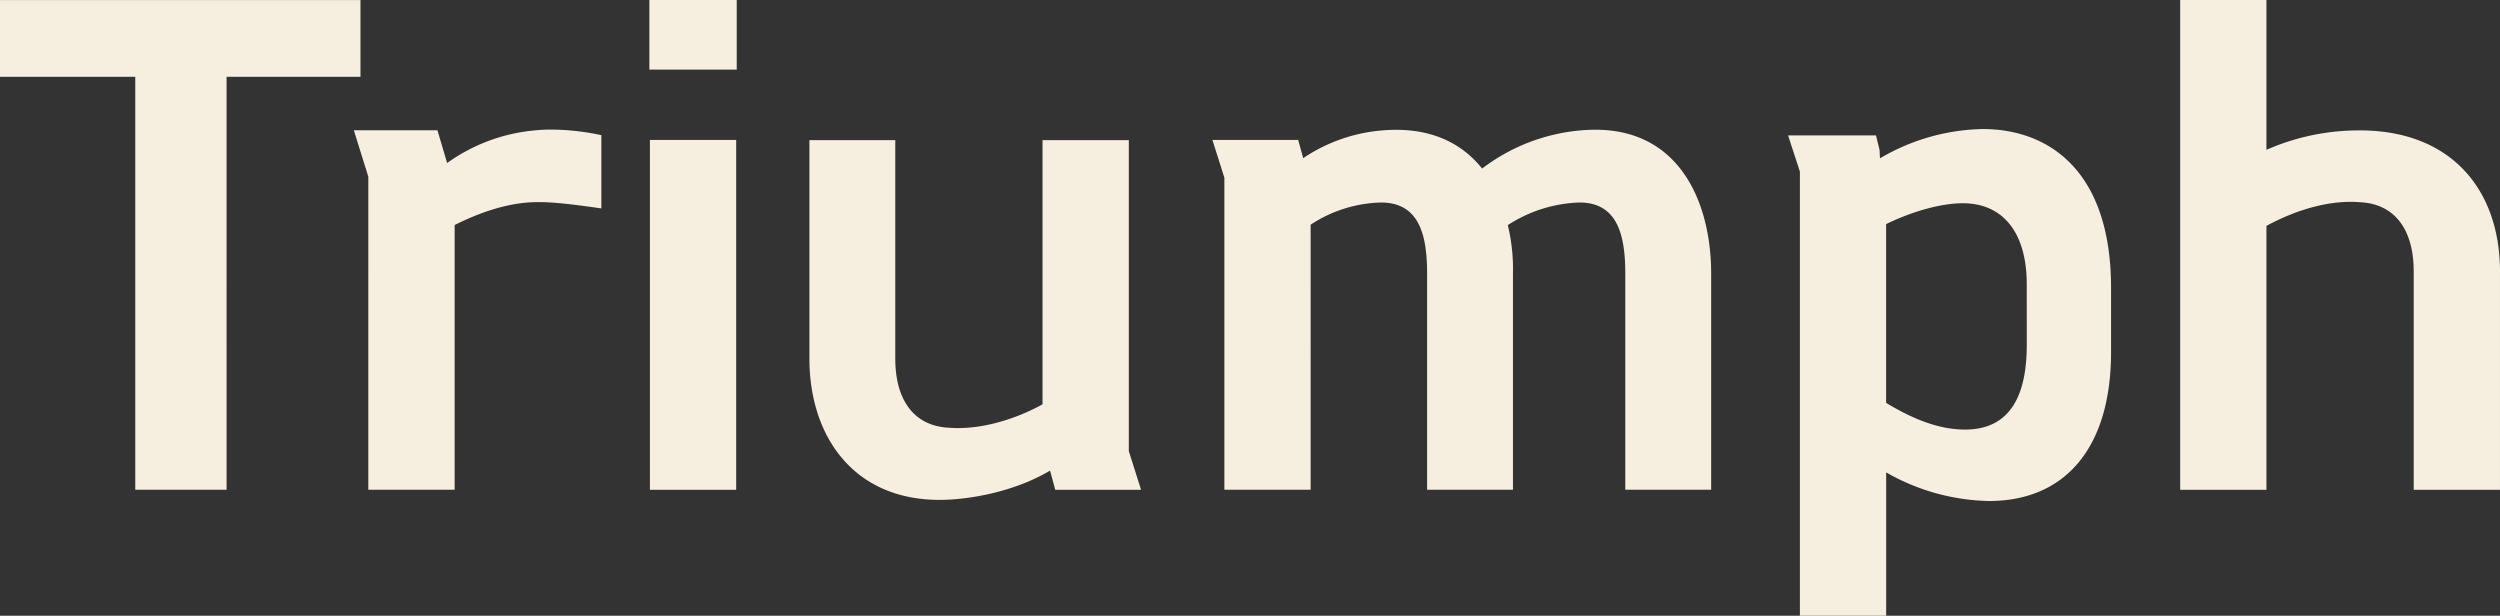 <svg xmlns="http://www.w3.org/2000/svg" width="500.192" height="123.2" viewBox="0 0 500.192 123.2">
  <rect x="0" y="0" width="500.192" height="123.2" fill="#333333" stroke="none"/>
  <g id="グループ_40898" data-name="グループ 40898" transform="translate(-10223.836 -3324)">
    <path id="パス_868485" data-name="パス 868485" d="M75.958-82.638v-15.35H3.836v15.35H30.9V-.013h18.27V-82.638Zm15.4,10.706H74.63l2.9,9.3V-.021H94.8V-52.979c7.389-3.695,12.824-4.579,16.52-4.579,1.872,0,4.187,0,12.835,1.26V-70.956a49.021,49.021,0,0,0-10.13-1.119,27.733,27.733,0,0,0-2.862.136,35.529,35.529,0,0,0-17.867,6.555ZM151.239-84.07V-98H133.76v13.93ZM151.131,0V-70H133.869V0Zm78.554-7.743V-69.959H212.423V-17.1c-6.53,3.569-13.383,5.117-18.705,4.677-6.826-.309-10.758-5.3-10.758-13.853V-69.959H165.78v43.684c0,15.7,8.942,28.288,26.011,28.288,6.107,0,15.144-1.687,22.134-5.856L214.969,0h17.165ZM263.575-70H246.41l2.393,7.547V-.02h17.263V-53.042a26.749,26.749,0,0,1,14.077-4.441c7.825,0,9.222,6.818,9.222,14.266V-.02h17.179v-43.2a37.6,37.6,0,0,0-1.03-9.741,27.9,27.9,0,0,1,14.326-4.523c7.78,0,9.177,6.817,9.177,14.265V-.02H346.2v-43.2c0-14.109-6.164-28.827-23.178-28.827q-1.283,0-2.649.113a37.9,37.9,0,0,0-20,7.658c-3.751-4.7-9.349-7.752-17.209-7.752q-1.184,0-2.439.094a33.1,33.1,0,0,0-16.15,5.578Zm116.316,2-.715-2.915H361.585l2.367,7.251V25.2h17.262V-3.483A43,43,0,0,0,401.787,2.24c15.043,0,24.424-10.4,24.424-29.824v-12.8c0-23.356-12.354-31.8-25.725-31.8a42.024,42.024,0,0,0-20.51,5.862Zm29.456,39c0,9.965-3.212,16.957-12.368,16.948-4.568-.006-9.638-1.606-15.774-5.349V-53.164c5.338-2.6,11.1-4.172,15.337-4.172,7.925,0,12.8,5.715,12.8,16.24ZM457.3-98H440.04V0H457.3V-52.808c6.534-3.546,13.2-5.2,18.705-4.729,6.829.3,10.758,5.306,10.758,13.854V0h17.263V-43.683c0-16.282-9.708-28.227-28.022-28.227A45.918,45.918,0,0,0,457.3-68.023Z" transform="translate(10220 3422)" fill="#f6eede"/>
  </g>
</svg>
